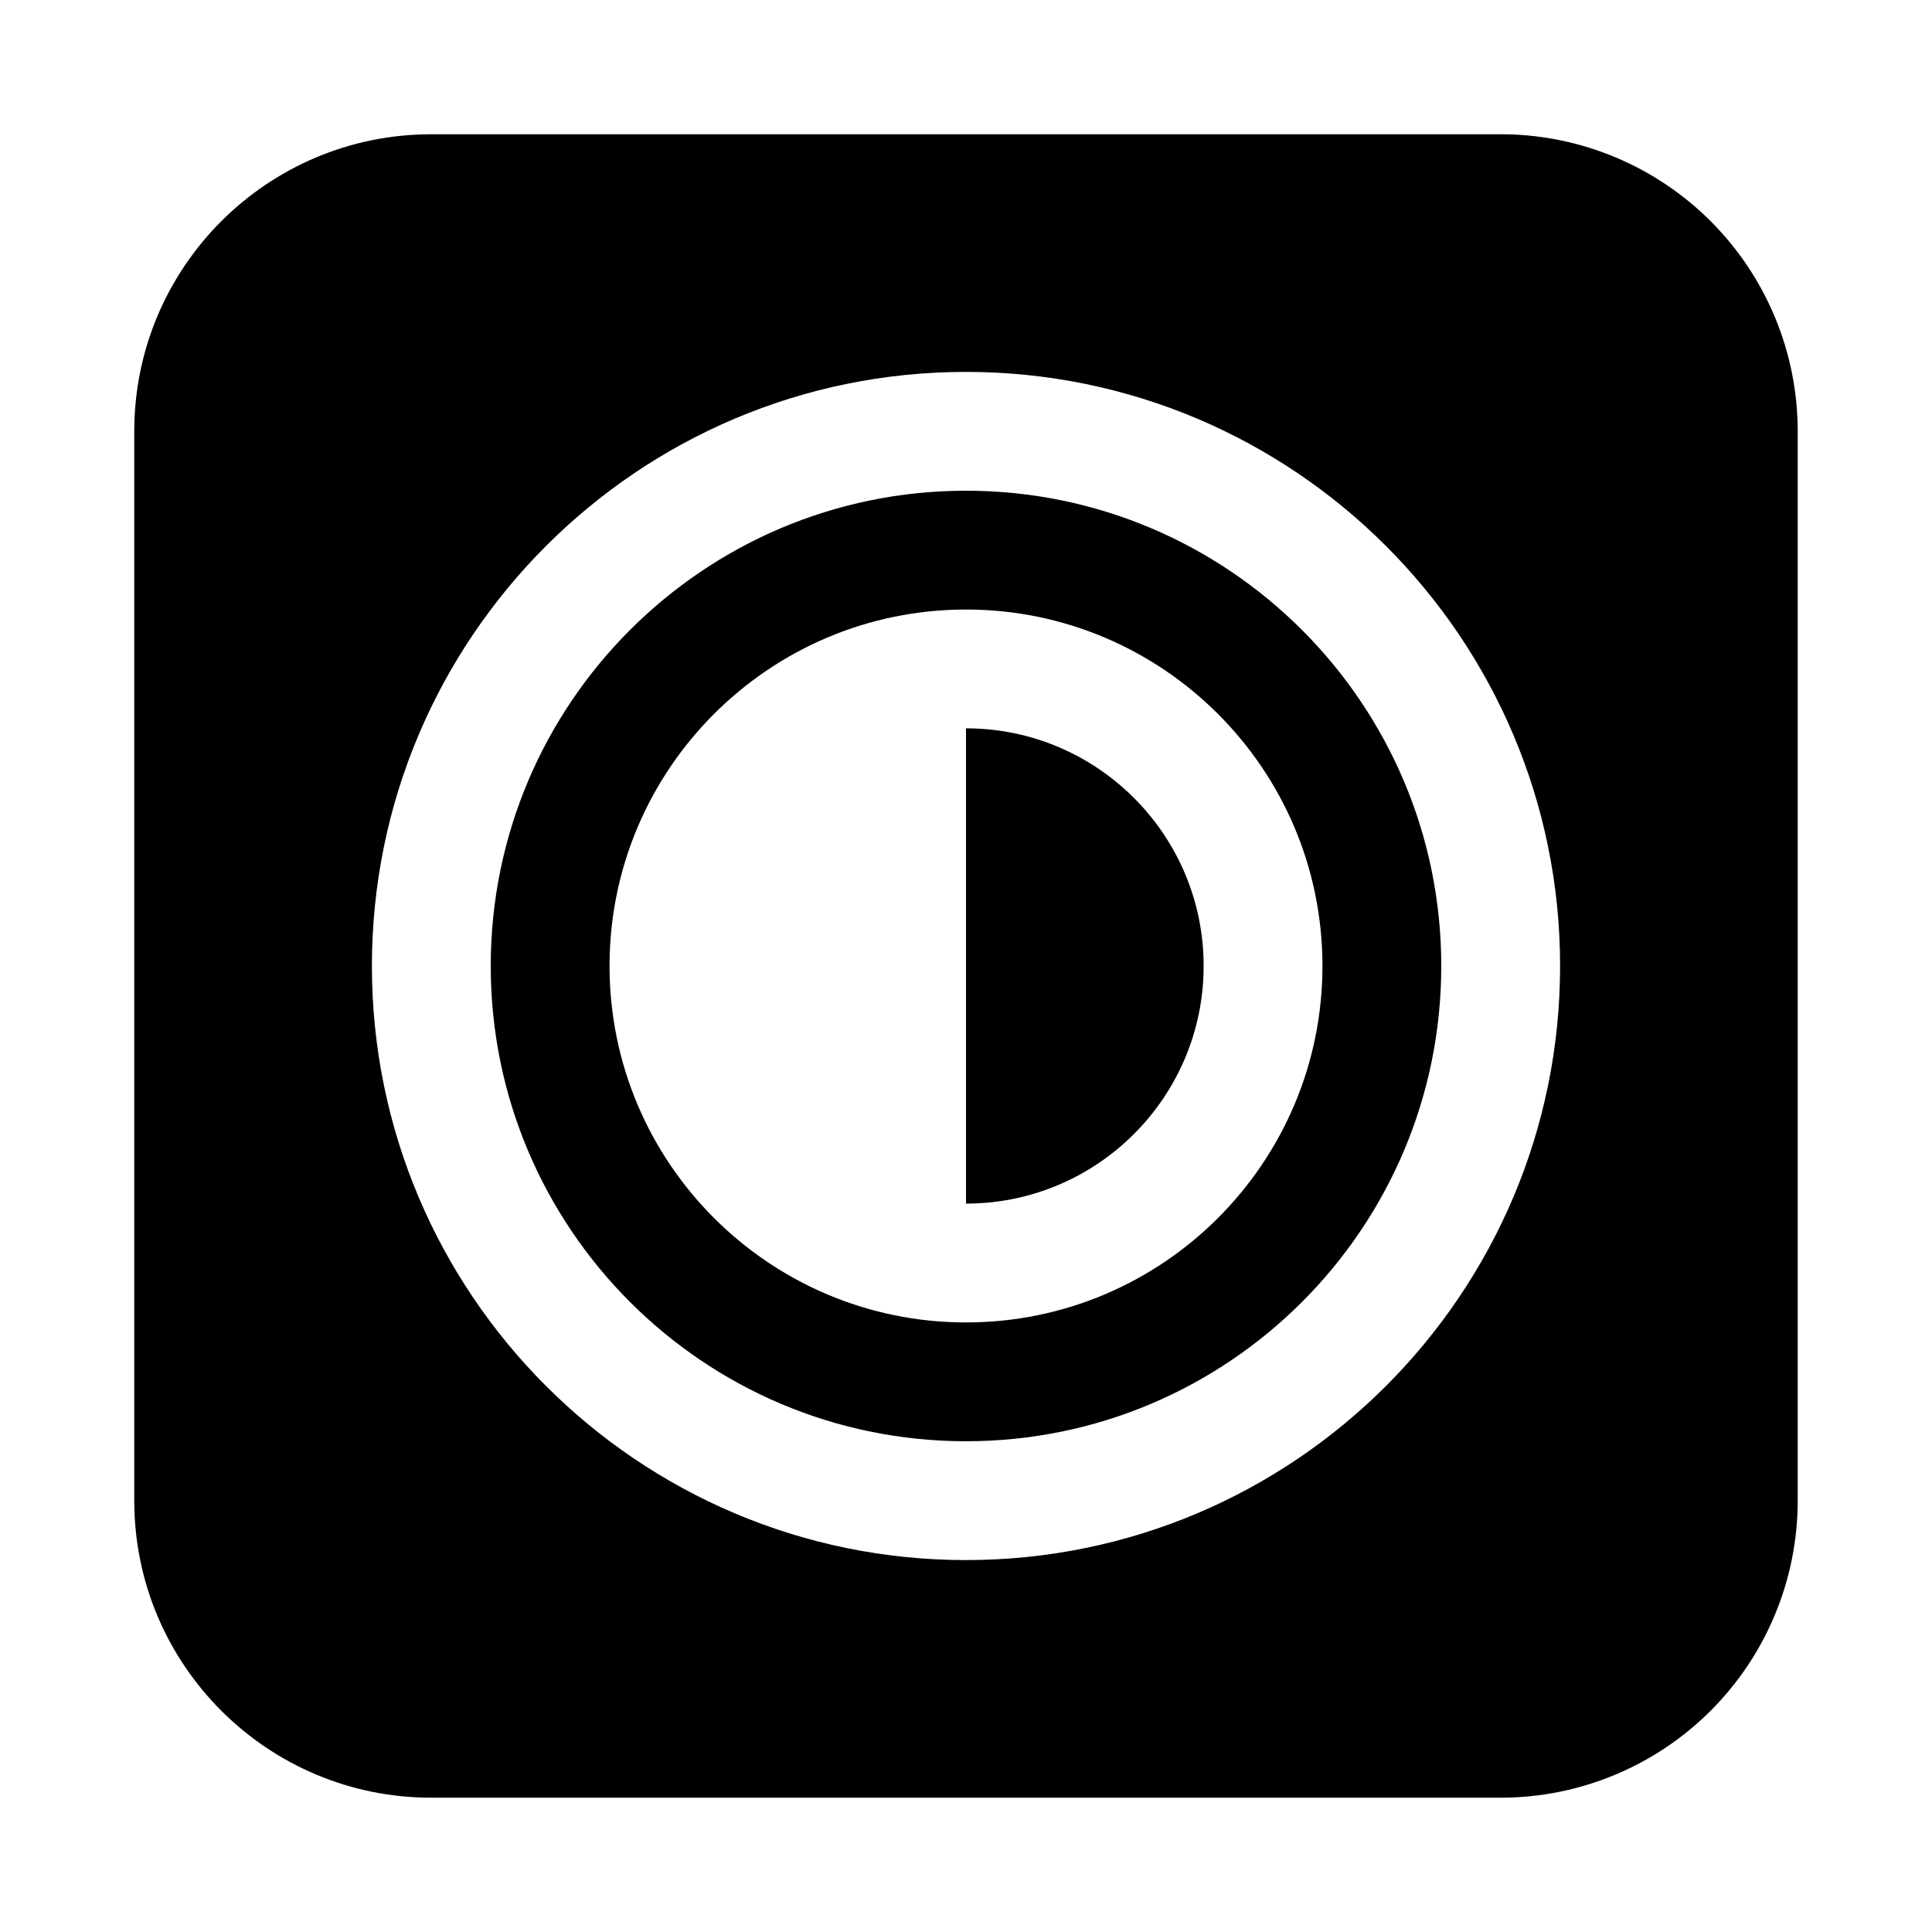 <?xml version="1.0" encoding="UTF-8"?>
<!-- Uploaded to: ICON Repo, www.svgrepo.com, Generator: ICON Repo Mixer Tools -->
<svg fill="#000000" width="800px" height="800px" version="1.1" viewBox="144 144 512 512" xmlns="http://www.w3.org/2000/svg">
 <path d="m541.76 179.58h-283.46c-43.477 0-78.719 35.242-78.719 78.719v283.39c0 43.477 35.242 78.719 78.719 78.719h283.39c20.875 0 40.902-8.297 55.664-23.059s23.059-34.785 23.059-55.664v-283.39c0-20.875-8.297-40.902-23.059-55.664-14.531-14.531-34.164-22.797-54.688-23.051v0.023l-0.914-0.031zm-141.76 62.977c-86.891 0-157.44 70.551-157.44 157.44s70.551 157.44 157.44 157.44 157.44-70.551 157.44-157.44-70.551-157.44-157.44-157.44zm0 31.488c69.52 0 125.95 56.434 125.95 125.95s-56.434 125.95-125.95 125.95-125.95-56.434-125.95-125.95 56.434-125.95 125.95-125.95zm-94.465 125.95c0 52.137 42.328 94.465 94.465 94.465s94.465-42.328 94.465-94.465-42.328-94.465-94.465-94.465-94.465 42.328-94.465 94.465zm94.465-62.977v125.95c34.754 0 62.977-28.223 62.977-62.977s-28.223-62.977-62.977-62.977z" fill-rule="evenodd"/>
</svg>